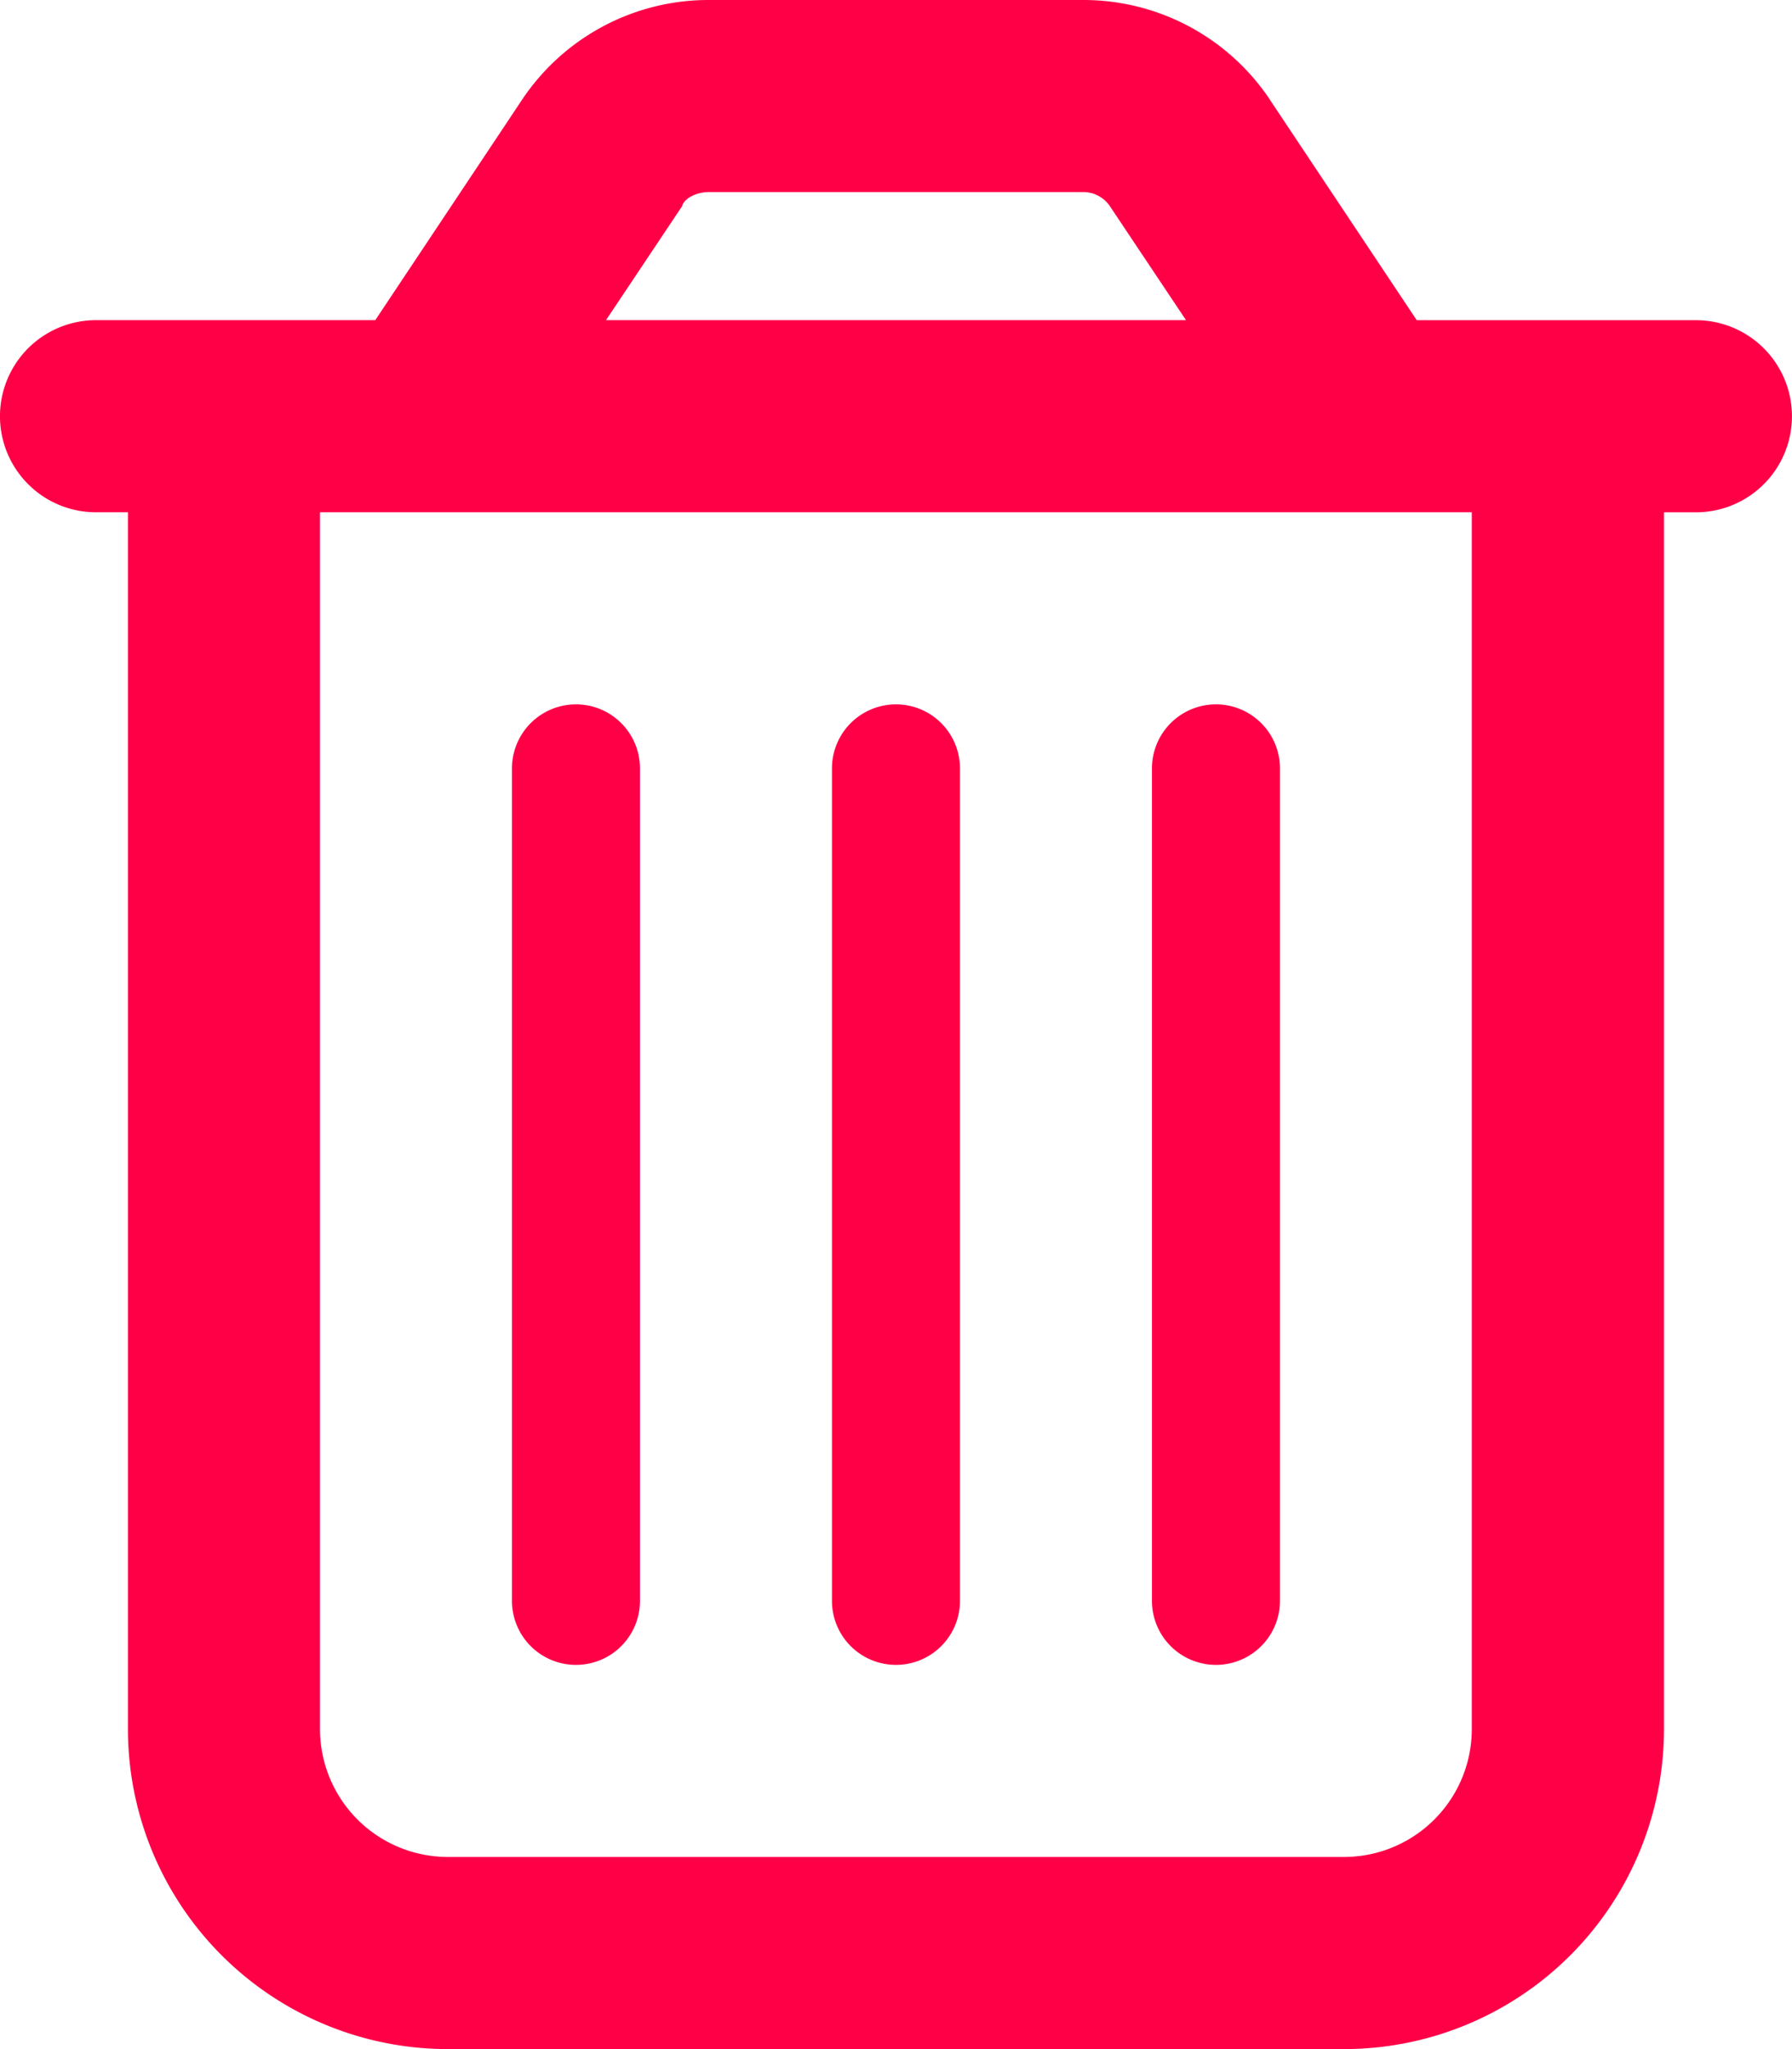 <svg xmlns="http://www.w3.org/2000/svg" width="51.208" height="58.523" viewBox="0 0 51.208 58.523"><path d="M18.288,45.721a1.829,1.829,0,1,1-3.658,0V21.946a1.829,1.829,0,1,1,3.658,0Zm9.144,0a1.829,1.829,0,1,1-3.658,0V21.946a1.829,1.829,0,1,1,3.658,0Zm9.144,0a1.829,1.829,0,1,1-3.658,0V21.946a1.829,1.829,0,1,1,3.658,0Zm-.286-42.87,4.195,6.294h7.978a2.743,2.743,0,0,1,0,5.487H47.55V49.379a9.142,9.142,0,0,1-9.144,9.144H12.8a9.143,9.143,0,0,1-9.144-9.144V14.631H2.743a2.743,2.743,0,1,1,0-5.487h7.981l4.193-6.294A6.407,6.407,0,0,1,20.243,0H30.965a6.407,6.407,0,0,1,5.327,2.851ZM17.317,9.144H33.891L31.719,5.893a.918.918,0,0,0-.754-.407H20.243c-.3,0-.686.153-.754.407ZM9.144,49.379A3.656,3.656,0,0,0,12.8,53.036h25.6a3.654,3.654,0,0,0,3.658-3.658V14.631H9.144Z" fill="#ff0047"/></svg>